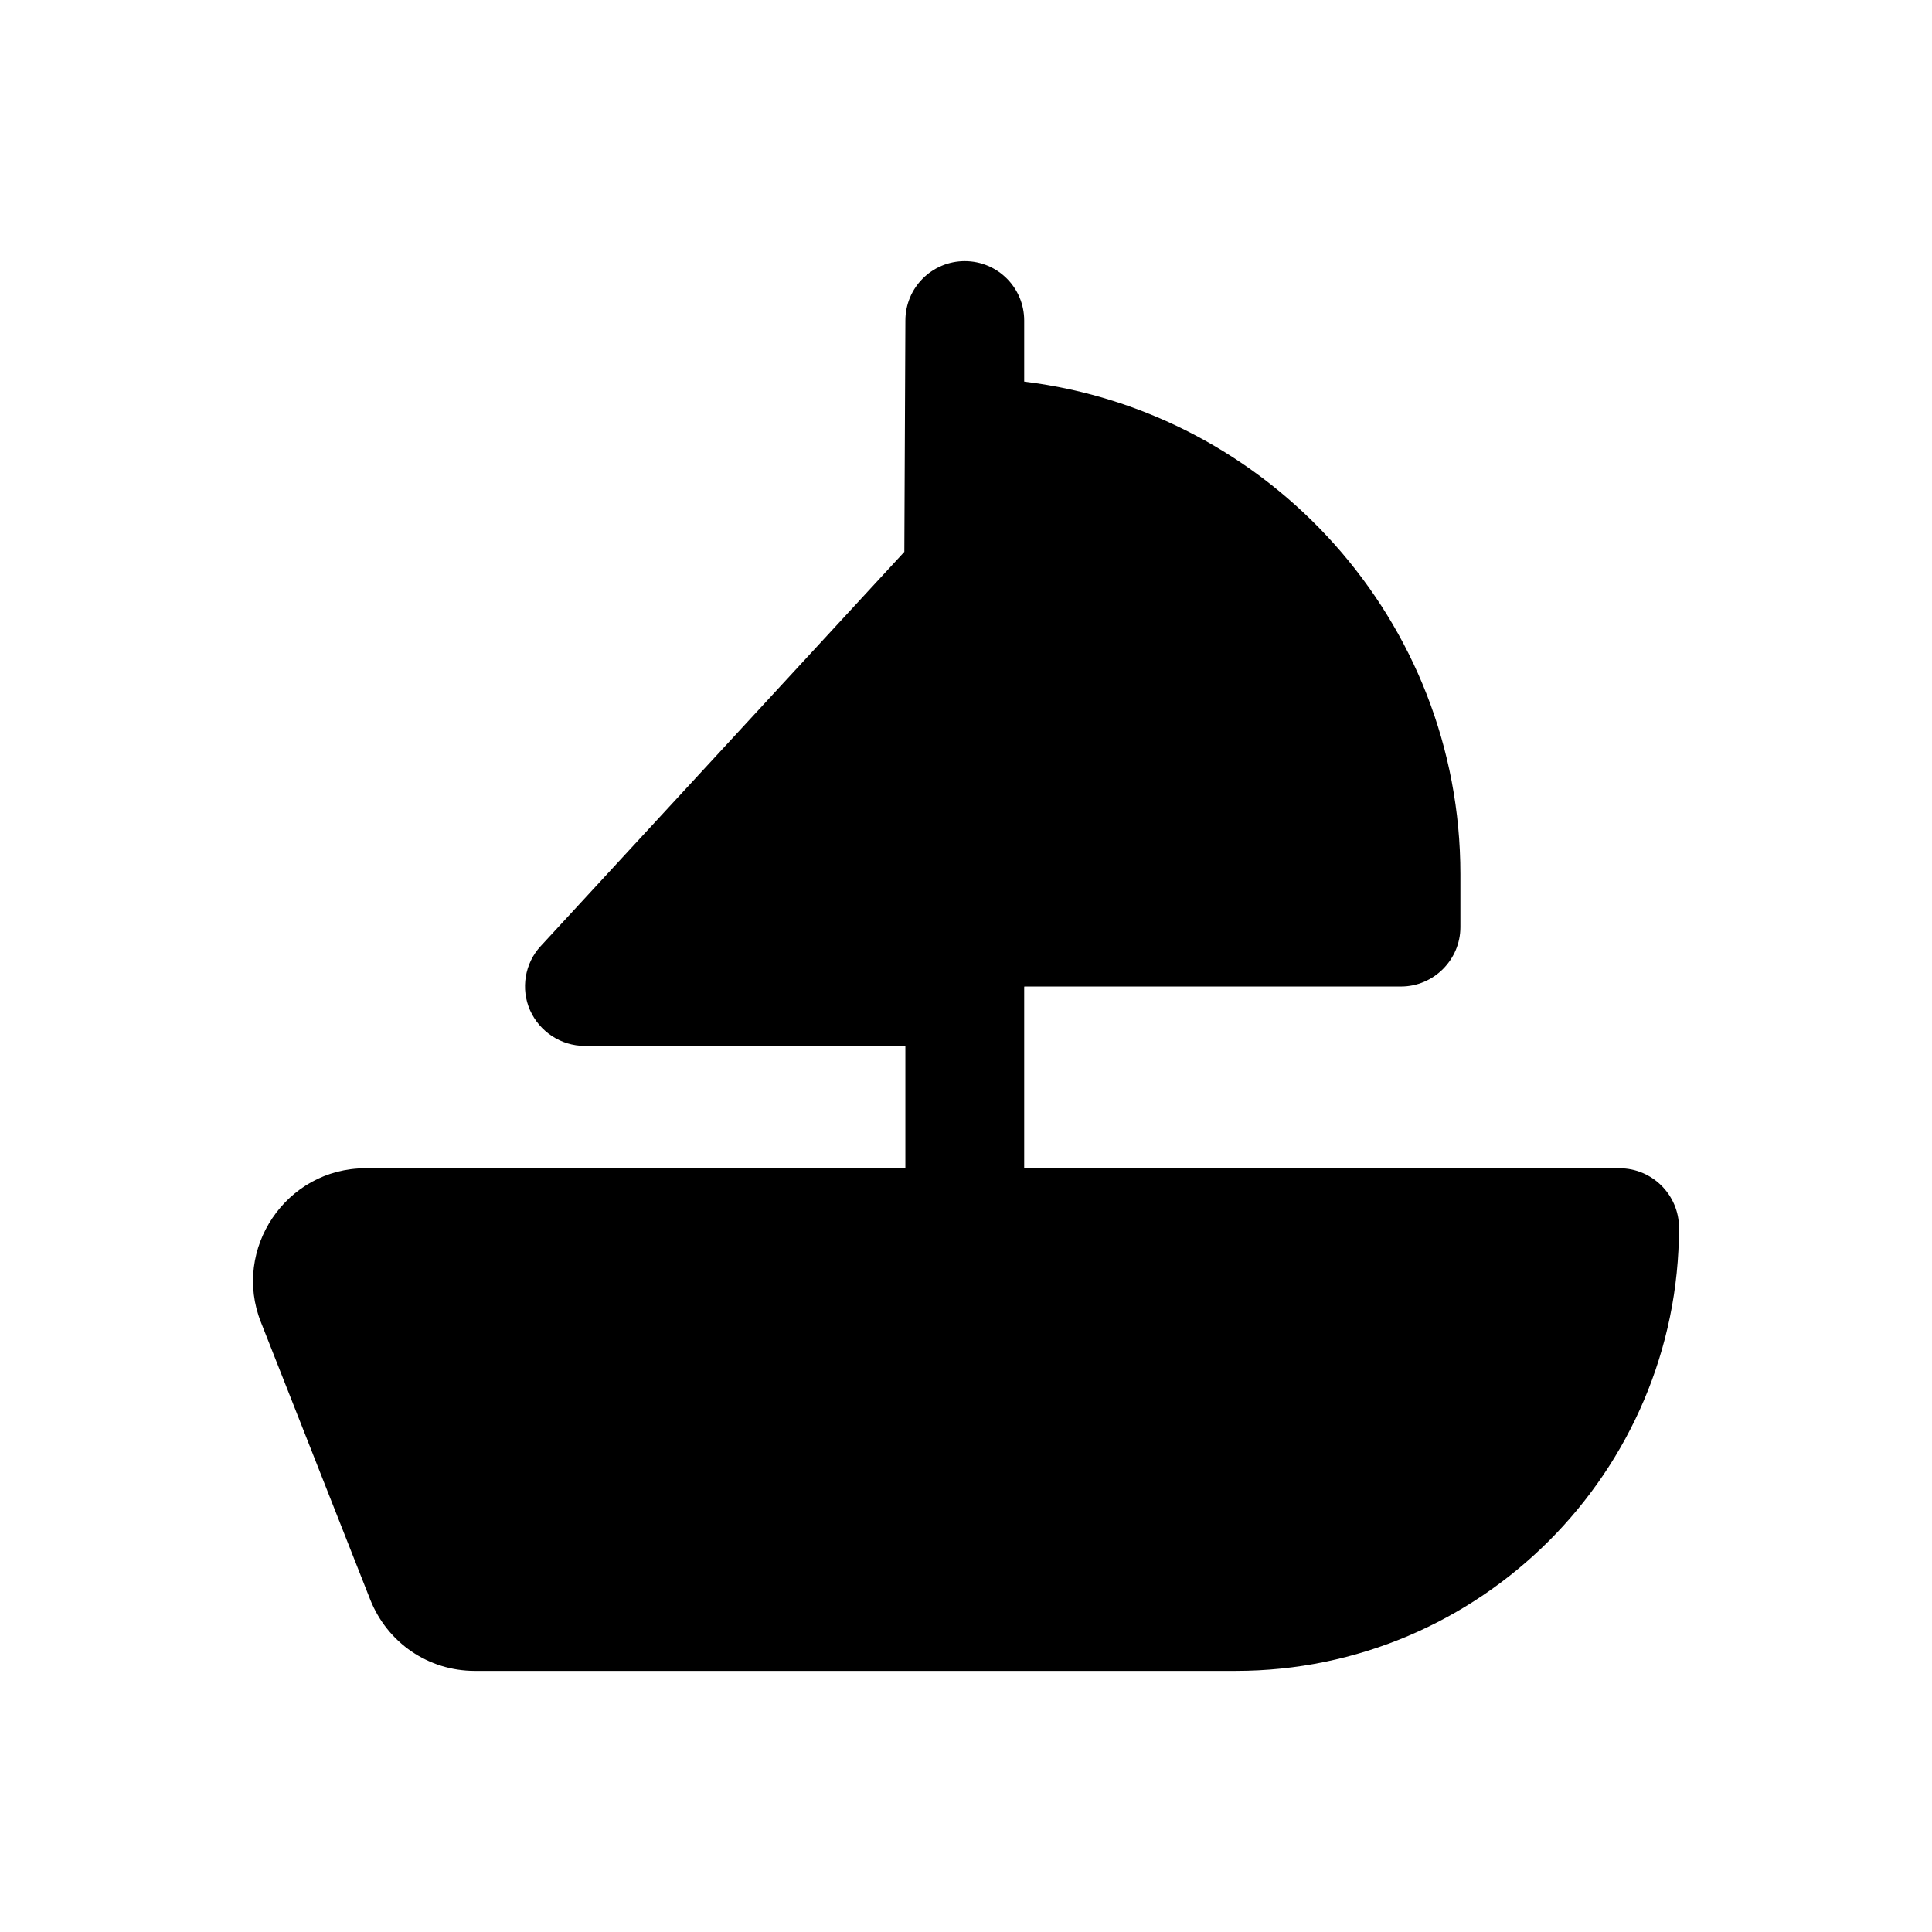 <?xml version="1.0" encoding="UTF-8"?>
<!-- Uploaded to: ICON Repo, www.svgrepo.com, Generator: ICON Repo Mixer Tools -->
<svg fill="#000000" width="800px" height="800px" version="1.1" viewBox="144 144 512 512" xmlns="http://www.w3.org/2000/svg">
 <path d="m573.21 453.61h-157.79v-47.988c0-0.066 0.039-0.121 0.039-0.188h99.82c8.656 0 15.742-7.086 15.742-15.742v-14.012c0-67.148-50.566-122.61-115.6-130.55v-16.188c0-8.695-7.043-15.742-15.742-15.742-8.703 0-15.742 7.051-15.742 15.742-0.008 1.586-0.297 65.367-0.277 61.301l-96.359 104.48c-4.246 4.566-5.352 11.336-2.832 17.004 2.523 5.668 8.188 9.445 14.484 9.445h84.98v32.434h-143.08c-21.062 0-35.375 21.445-27.711 40.777l28.969 73.523c4.566 11.492 15.43 18.895 27.711 18.895h201.68c64.707 0 117.45-52.742 117.45-117.45 0.004-8.66-7.082-15.746-15.742-15.746z"/>
</svg>